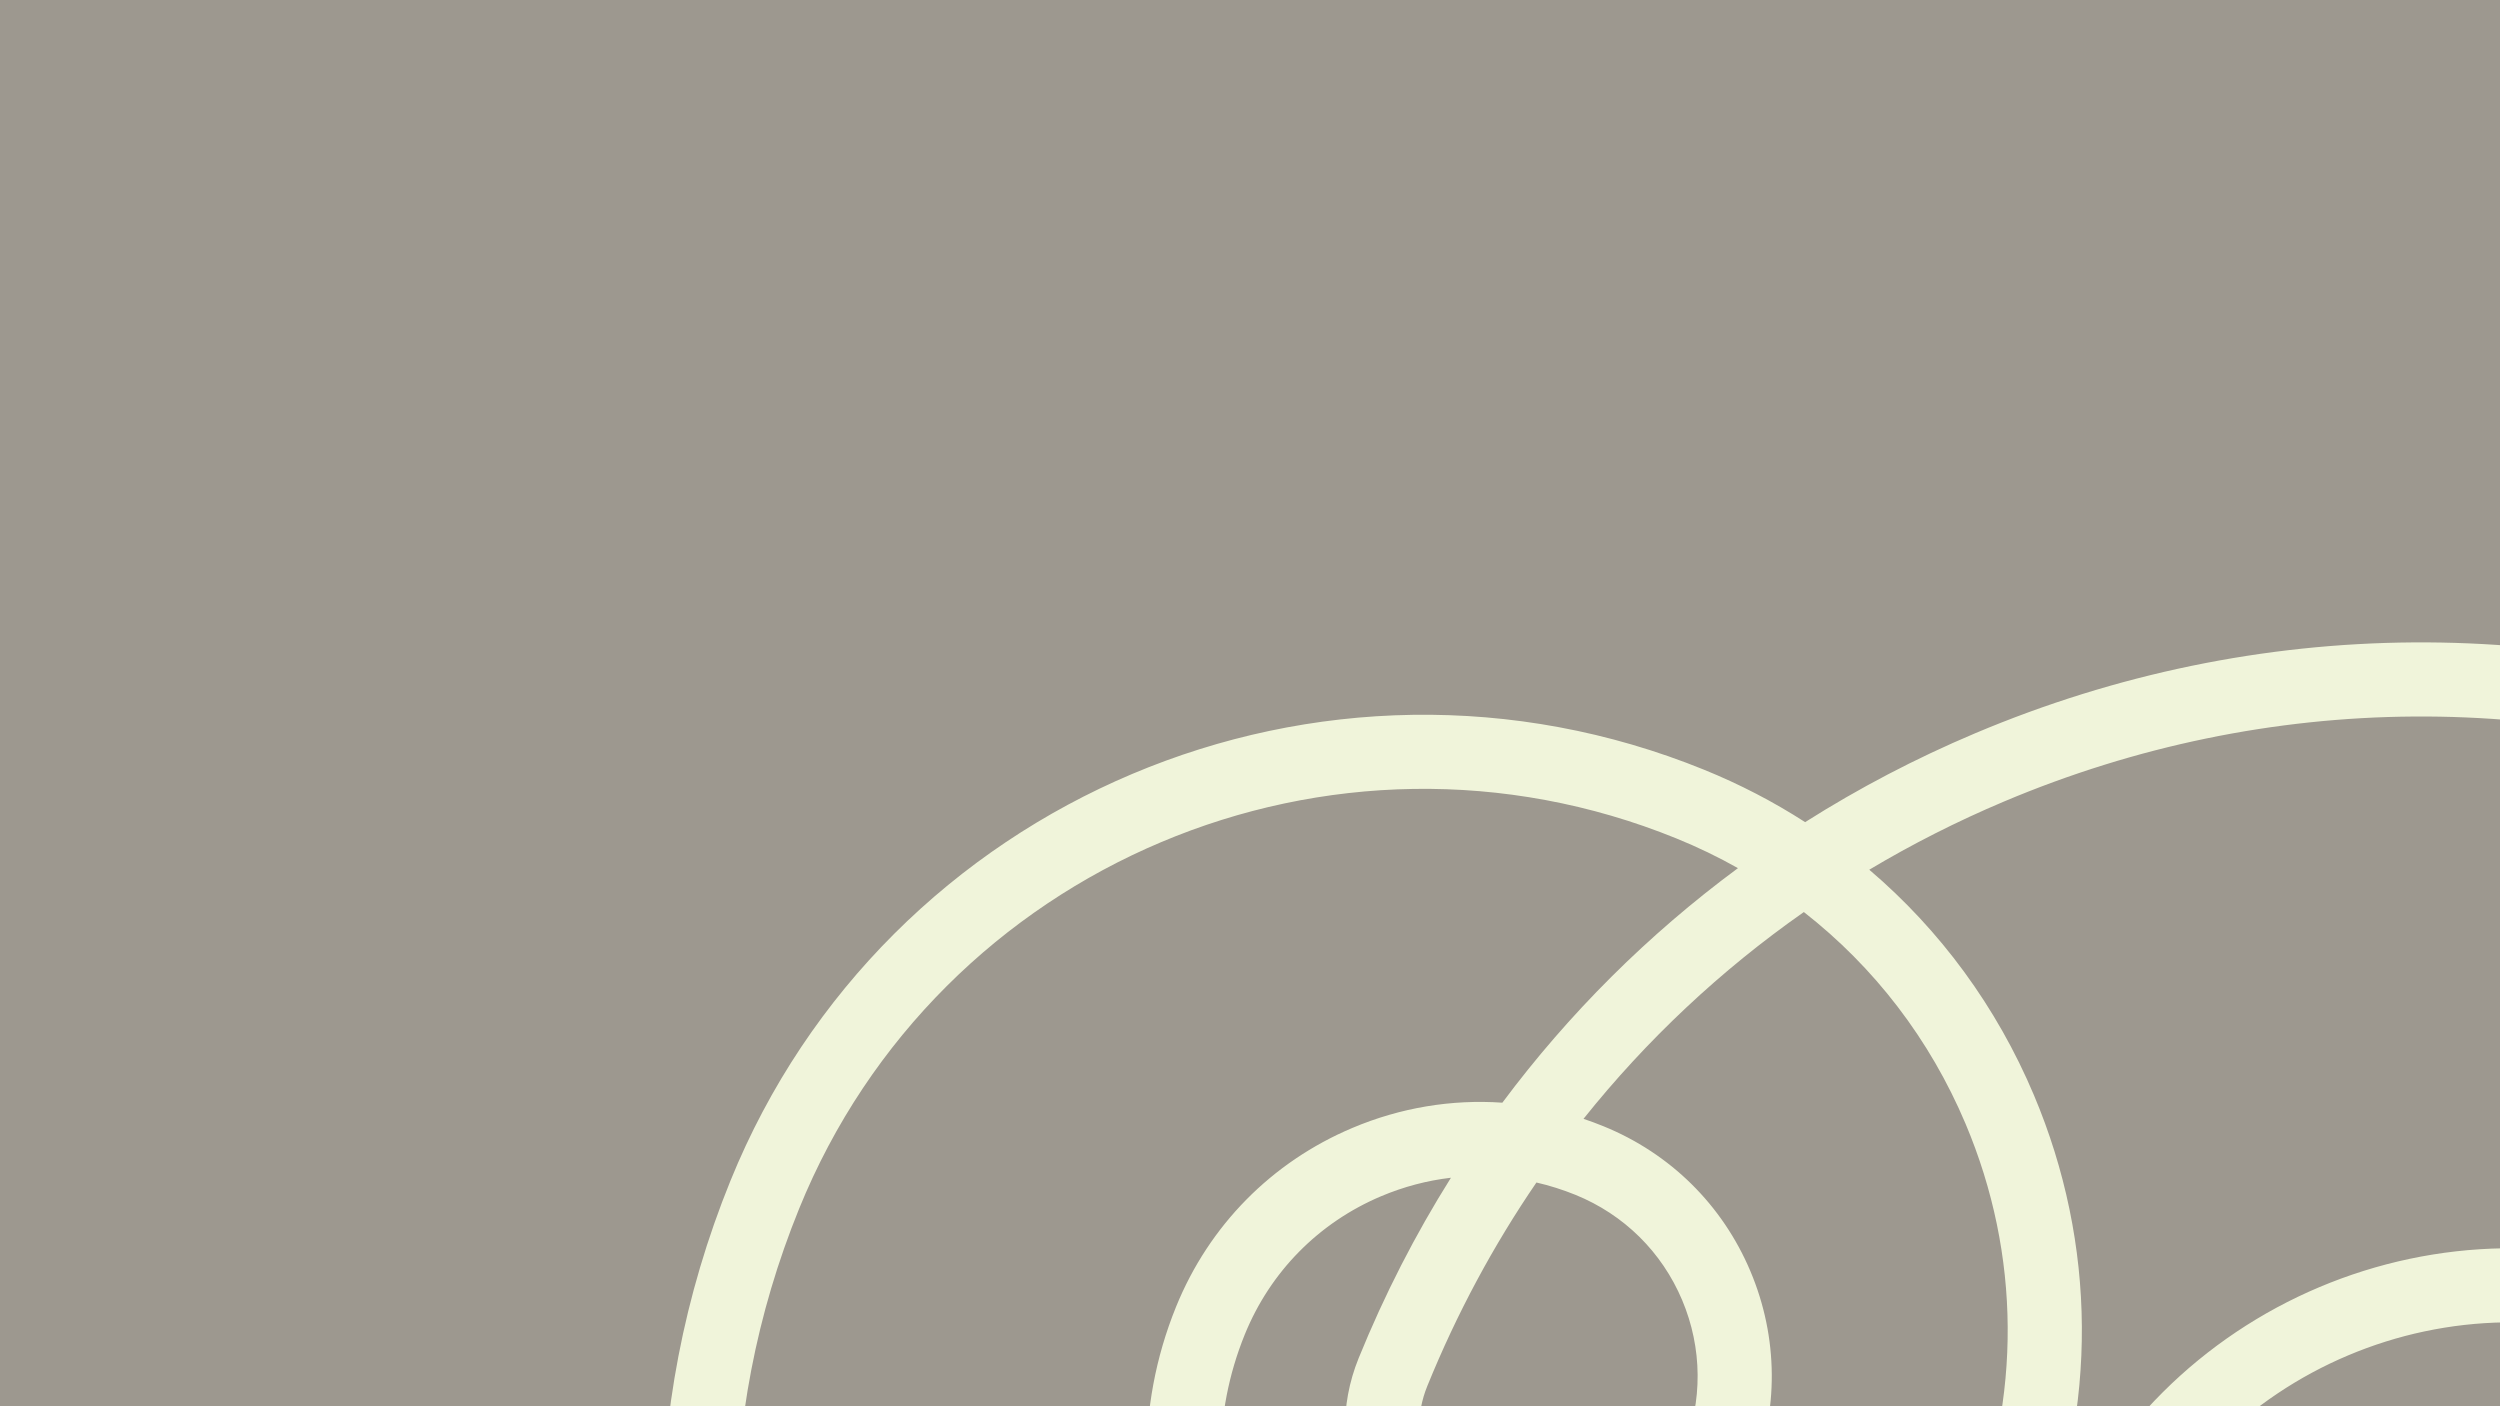 <?xml version="1.0" encoding="utf-8"?>
<svg xmlns="http://www.w3.org/2000/svg" data-name="Ebene 2" id="Ebene_2" viewBox="0 0 1920 1080">
  <rect x="0" y="0" width="1920" height="1080" fill="#333333" stroke="none"/>
  <defs>
    <style>
      .cls-1 {
        fill: #9d988f;
      }

      .cls-2 {
        fill: #f0f4da;
      }

      .cls-3 {
        clip-path: url(#clippath);
      }
    </style>
    <clipPath id="clippath">
      <rect class="cls-1" height="1920" transform="translate(420 1500) rotate(-90)" width="1080" x="420" y="-420"/>
    </clipPath>
  </defs>
  <g data-name="Ebene 1" id="Ebene_1-2">
    <g>
      <rect class="cls-1" height="1920" transform="translate(420 1500) rotate(-90)" width="1080" x="420" y="-420"/>
      <g class="cls-3">
        <path class="cls-2" d="M2633.9,1217.56c0,88.86-16.79,179.15-52.25,266.44-57.7,142.01-167.25,253.07-308.48,312.71-141.23,59.63-297.23,60.7-439.26,2.99-27.54-11.19-53.44-24.73-77.53-40.3-41.16,26.08-84.78,48.93-130.58,68.27-216.73,91.5-456.13,93.12-674.08,4.56-175.77-71.4-313.23-206.99-387.02-381.77-73.81-174.8-75.1-367.87-3.71-543.64,119.12-293.16,454.54-434.8,747.74-315.67,27.36,11.12,53.31,24.59,77.62,40.25,41.13-26.05,84.74-48.91,130.5-68.22,216.73-91.5,456.13-93.14,674.08-4.59,275.57,111.95,442.96,378.36,442.97,658.97ZM1807.94,1724.08c15.1,8.52,30.92,16.19,47.41,22.9,127.94,51.97,268.46,51.02,395.7-2.71,127.22-53.73,225.91-153.77,277.89-281.7,135.64-333.83-25.65-715.66-359.42-851.28-203.87-82.81-427.79-81.29-630.52,4.31-35.95,15.19-70.48,32.68-103.4,52.34,54.48,46.39,97.79,105.21,126.42,173.04,48.31,114.43,49.14,240.73,2.43,355.76-78.34,192.86-299.02,286.05-491.91,207.68-157.19-63.85-233.18-243.72-169.28-400.92,25.32-62.34,73.4-111.09,135.38-137.26,36.97-15.61,76.26-22.07,115.17-19.38,51.15-68.64,112.01-129.22,180.94-180.13-15.18-8.57-31.01-16.21-47.43-22.88-264.12-107.29-566.29,20.29-673.58,284.41-65.71,161.69-64.46,339.27,3.4,500.06,67.89,160.79,194.32,285.5,356.01,351.2,203.87,82.81,427.79,81.31,630.52-4.28,36.02-15.22,70.6-32.75,103.59-52.45-148.13-126.49-206.28-338.6-129.04-528.68,78.36-192.89,299.02-286.05,491.9-207.68,157.22,63.87,233.16,243.81,169.29,400.92-25.32,62.34-73.41,111.09-135.38,137.26-36.97,15.61-76.26,22.07-115.17,19.38-51.13,68.62-111.99,129.2-180.91,180.1ZM2028.33,1486.33c18.19-2.13,36.2-6.85,53.54-14.17,47.97-20.26,85.19-57.99,104.79-106.25,25.23-62.11,24.77-130.24-1.31-191.96-26.05-61.72-74.59-109.61-136.67-134.83-163.8-66.53-351.2,12.6-417.74,176.4-70.03,172.34-13.22,365.32,126.46,474.77,63.85-44.72,120.67-98.1,169.11-158.73-5.13-1.71-10.24-3.61-15.28-5.67-51.27-20.82-91.37-60.37-112.9-111.35-21.51-50.99-21.91-107.32-1.08-158.59,17.24-42.43,49.96-75.61,92.15-93.42,42.19-17.81,88.8-18.13,131.23-.88,72.97,29.64,108.24,113.24,78.58,186.1-19.78,48.68-43.51,94.97-70.88,138.58ZM1962.67,1482.67c33.08-48.4,61.22-100.72,83.81-156.32h0c17.84-43.89-3.36-94.16-47.27-111.99-28.35-11.51-59.48-11.3-87.65.6-28.18,11.9-50.06,34.07-61.57,62.41-15.1,37.17-14.82,78.04.78,115.03,15.62,36.98,44.7,65.65,81.89,80.78,9.83,3.98,19.87,7.16,30.01,9.49ZM937.54,1118.99c0,99.12,59.09,193.16,156.41,232.72,163.81,66.53,351.22-12.6,417.75-176.4,41.01-100.97,40.25-211.83-2.13-312.2-27.42-64.94-70.14-120.45-124.21-162.66-63.89,44.74-120.76,98.15-169.23,158.82,5.13,1.71,10.24,3.61,15.28,5.67,51.27,20.82,91.37,60.37,112.9,111.35,21.51,50.99,21.91,107.29,1.08,158.59-35.57,87.56-135.78,129.87-223.37,94.32-72.97-29.67-108.21-113.24-78.58-186.12,19.78-48.68,43.51-95,70.89-138.58-18.2,2.13-36.21,6.85-53.55,14.17-47.97,20.26-85.19,57.99-104.79,106.23-12.52,30.82-18.45,62.74-18.45,94.09ZM1089.85,1096.74c0,33.95,20.25,66.19,53.59,79.73,58.51,23.76,125.46-4.52,149.22-63.01,15.1-37.17,14.82-78.02-.78-115.03-15.62-36.98-44.7-65.65-81.89-80.78-9.83-3.98-19.87-7.16-30.01-9.49-33.09,48.4-61.22,100.72-83.81,156.32-4.3,10.56-6.32,21.49-6.32,32.26Z"/>
      </g>
    </g>
  </g>
</svg>